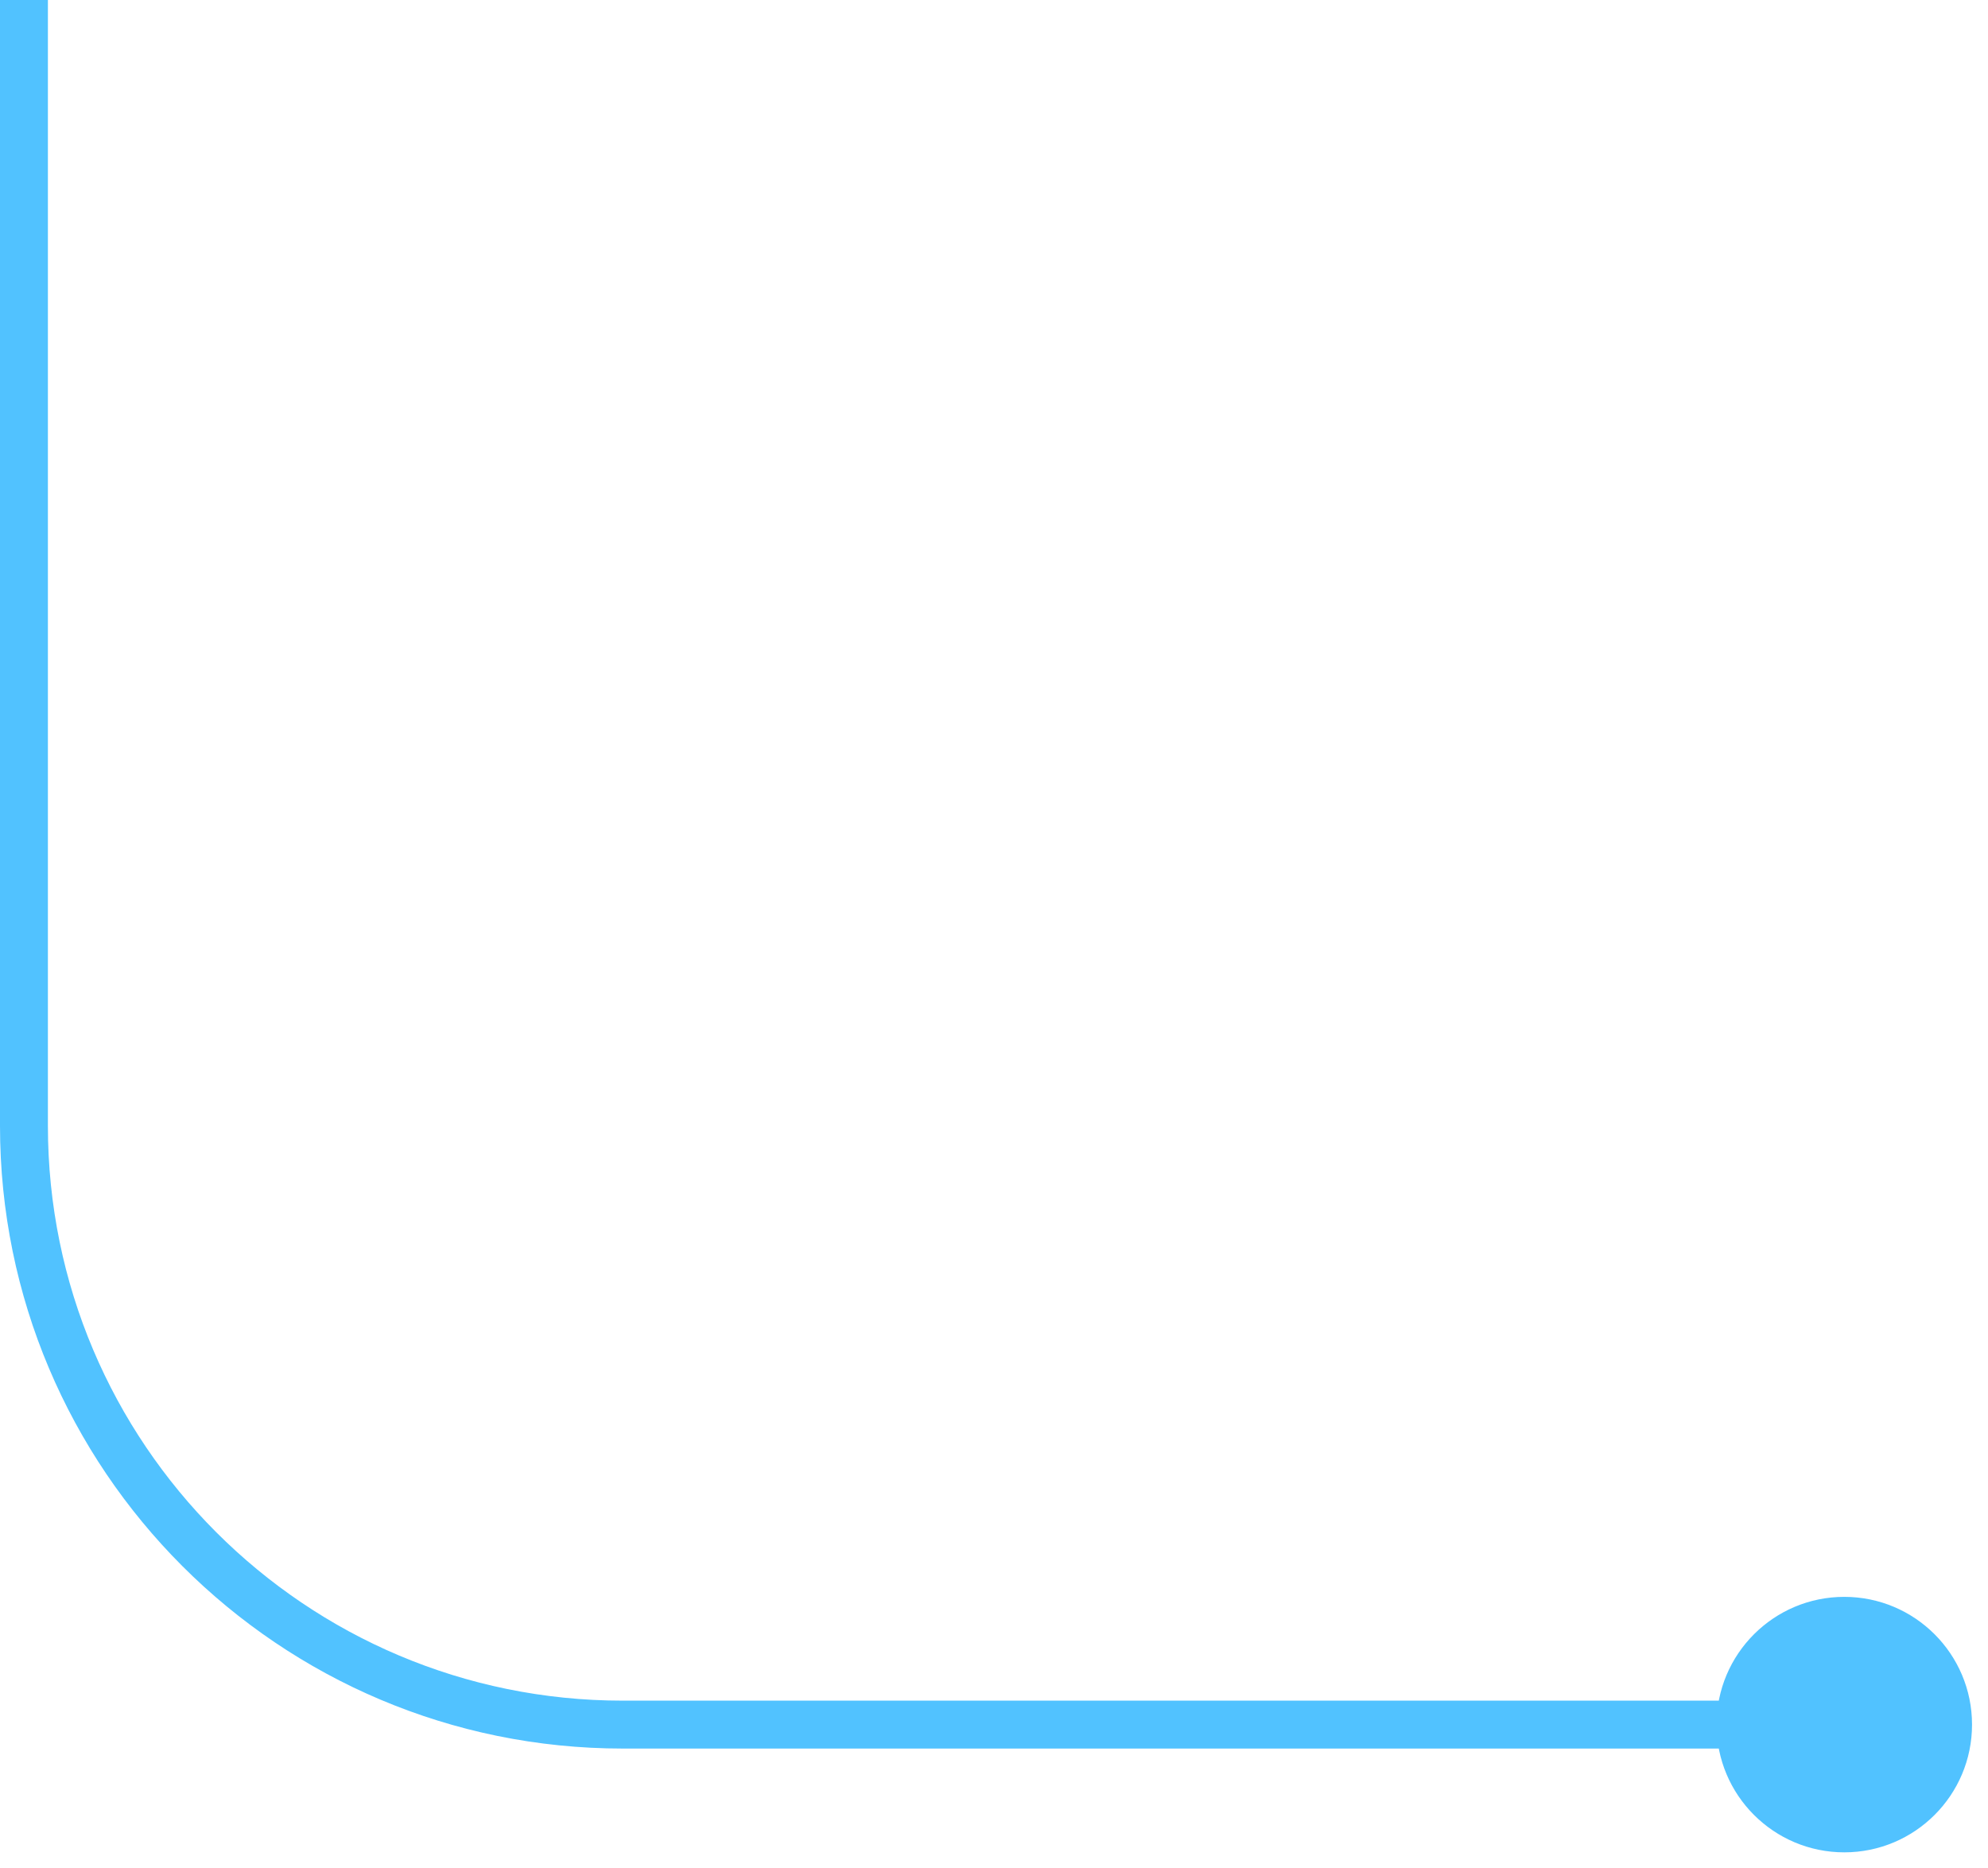 <?xml version="1.0" encoding="UTF-8"?> <svg xmlns="http://www.w3.org/2000/svg" width="83" height="78" viewBox="0 0 83 78" fill="none"><path d="M71.667 72C71.667 74.945 74.055 77.333 77 77.333C79.945 77.333 82.333 74.945 82.333 72C82.333 69.055 79.945 66.667 77 66.667C74.055 66.667 71.667 69.055 71.667 72ZM77 71H26V73H77V71ZM2 47V0H0V47H2ZM26 71C12.745 71 2 60.255 2 47H0C0 61.359 11.641 73 26 73V71Z" fill="#51C2FF"></path></svg> 